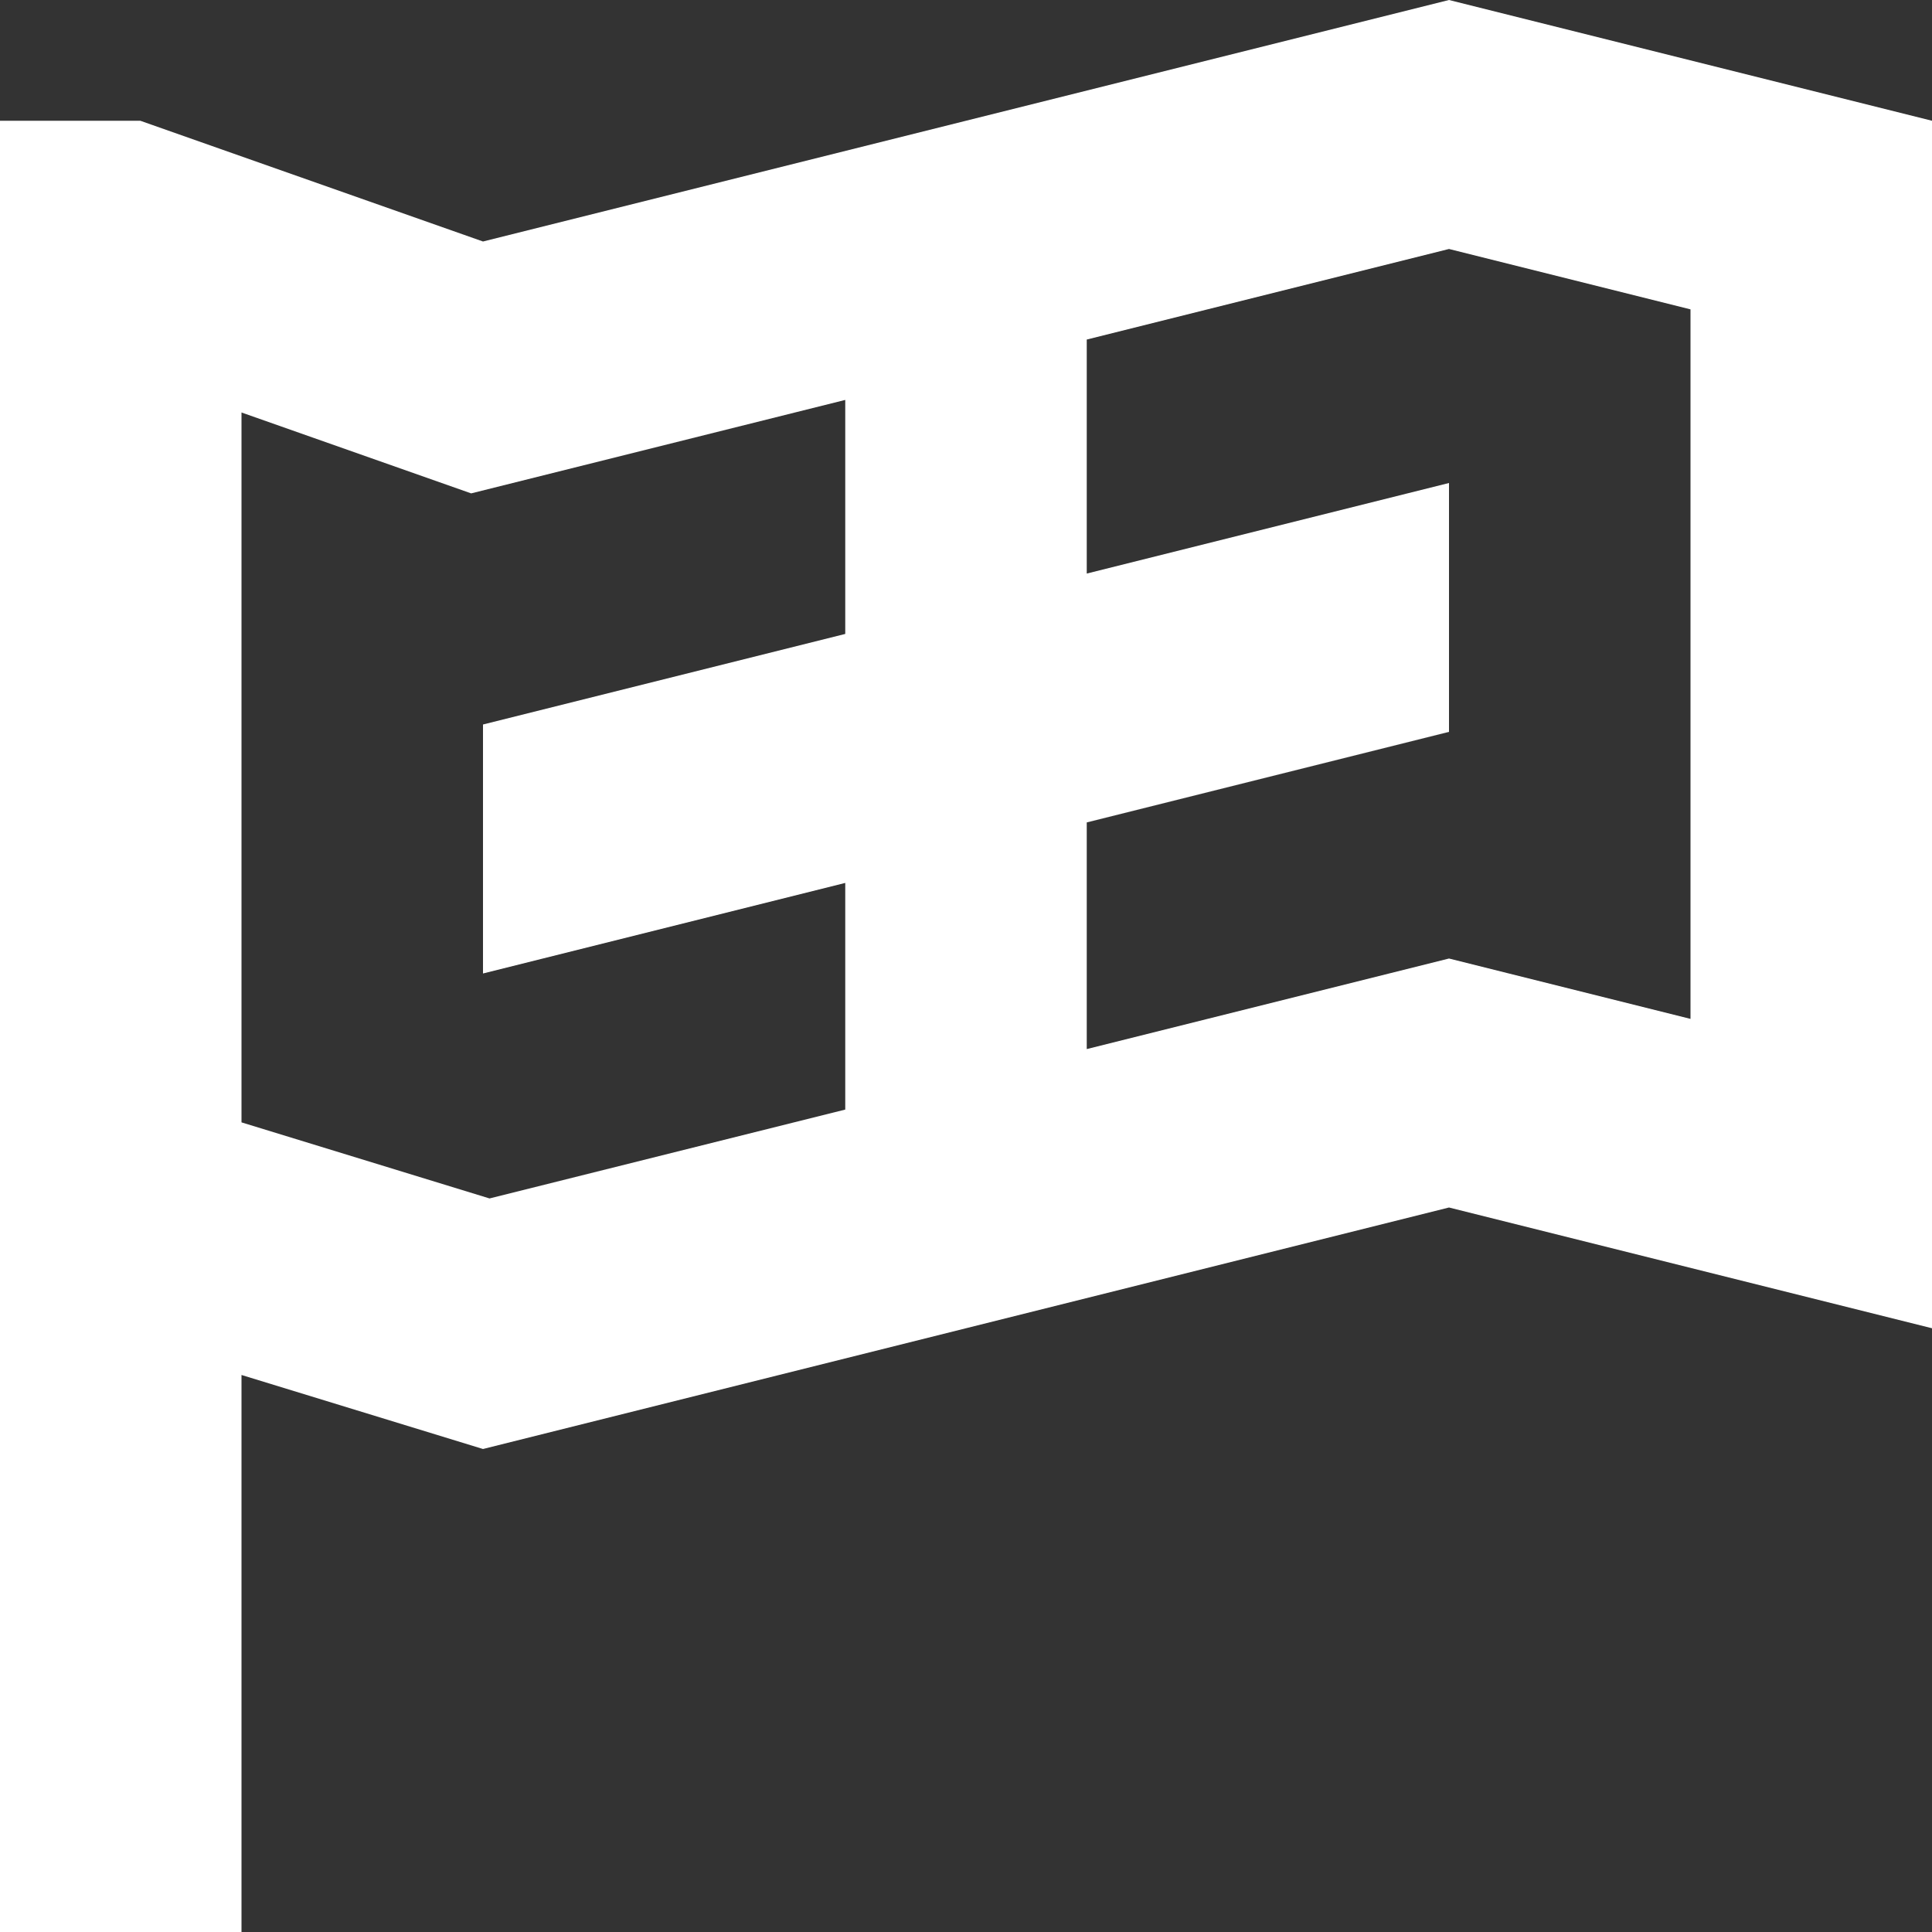 <?xml version="1.0" encoding="UTF-8"?> <svg xmlns="http://www.w3.org/2000/svg" width="16" height="16" viewBox="0 0 16 16" fill="none"><rect x="0" y="0" width="16" height="16" fill="#333333" stroke="none"/><path d="M12 0L4 2L1.162 1H0V16H2V11.387L4 12L12 10L16 11V1L12 0ZM7 5.25L4 6V8.062L7 7.312V9.189L4.054 9.925L2 9.295V3.416L3.902 4.086L7 3.312V5.25ZM14 8.438L12 7.938L9 8.688V6.811L12 6.061V4L9 4.75V2.812L12 2.062L14 2.562V8.438Z" fill="white"></path></svg> 